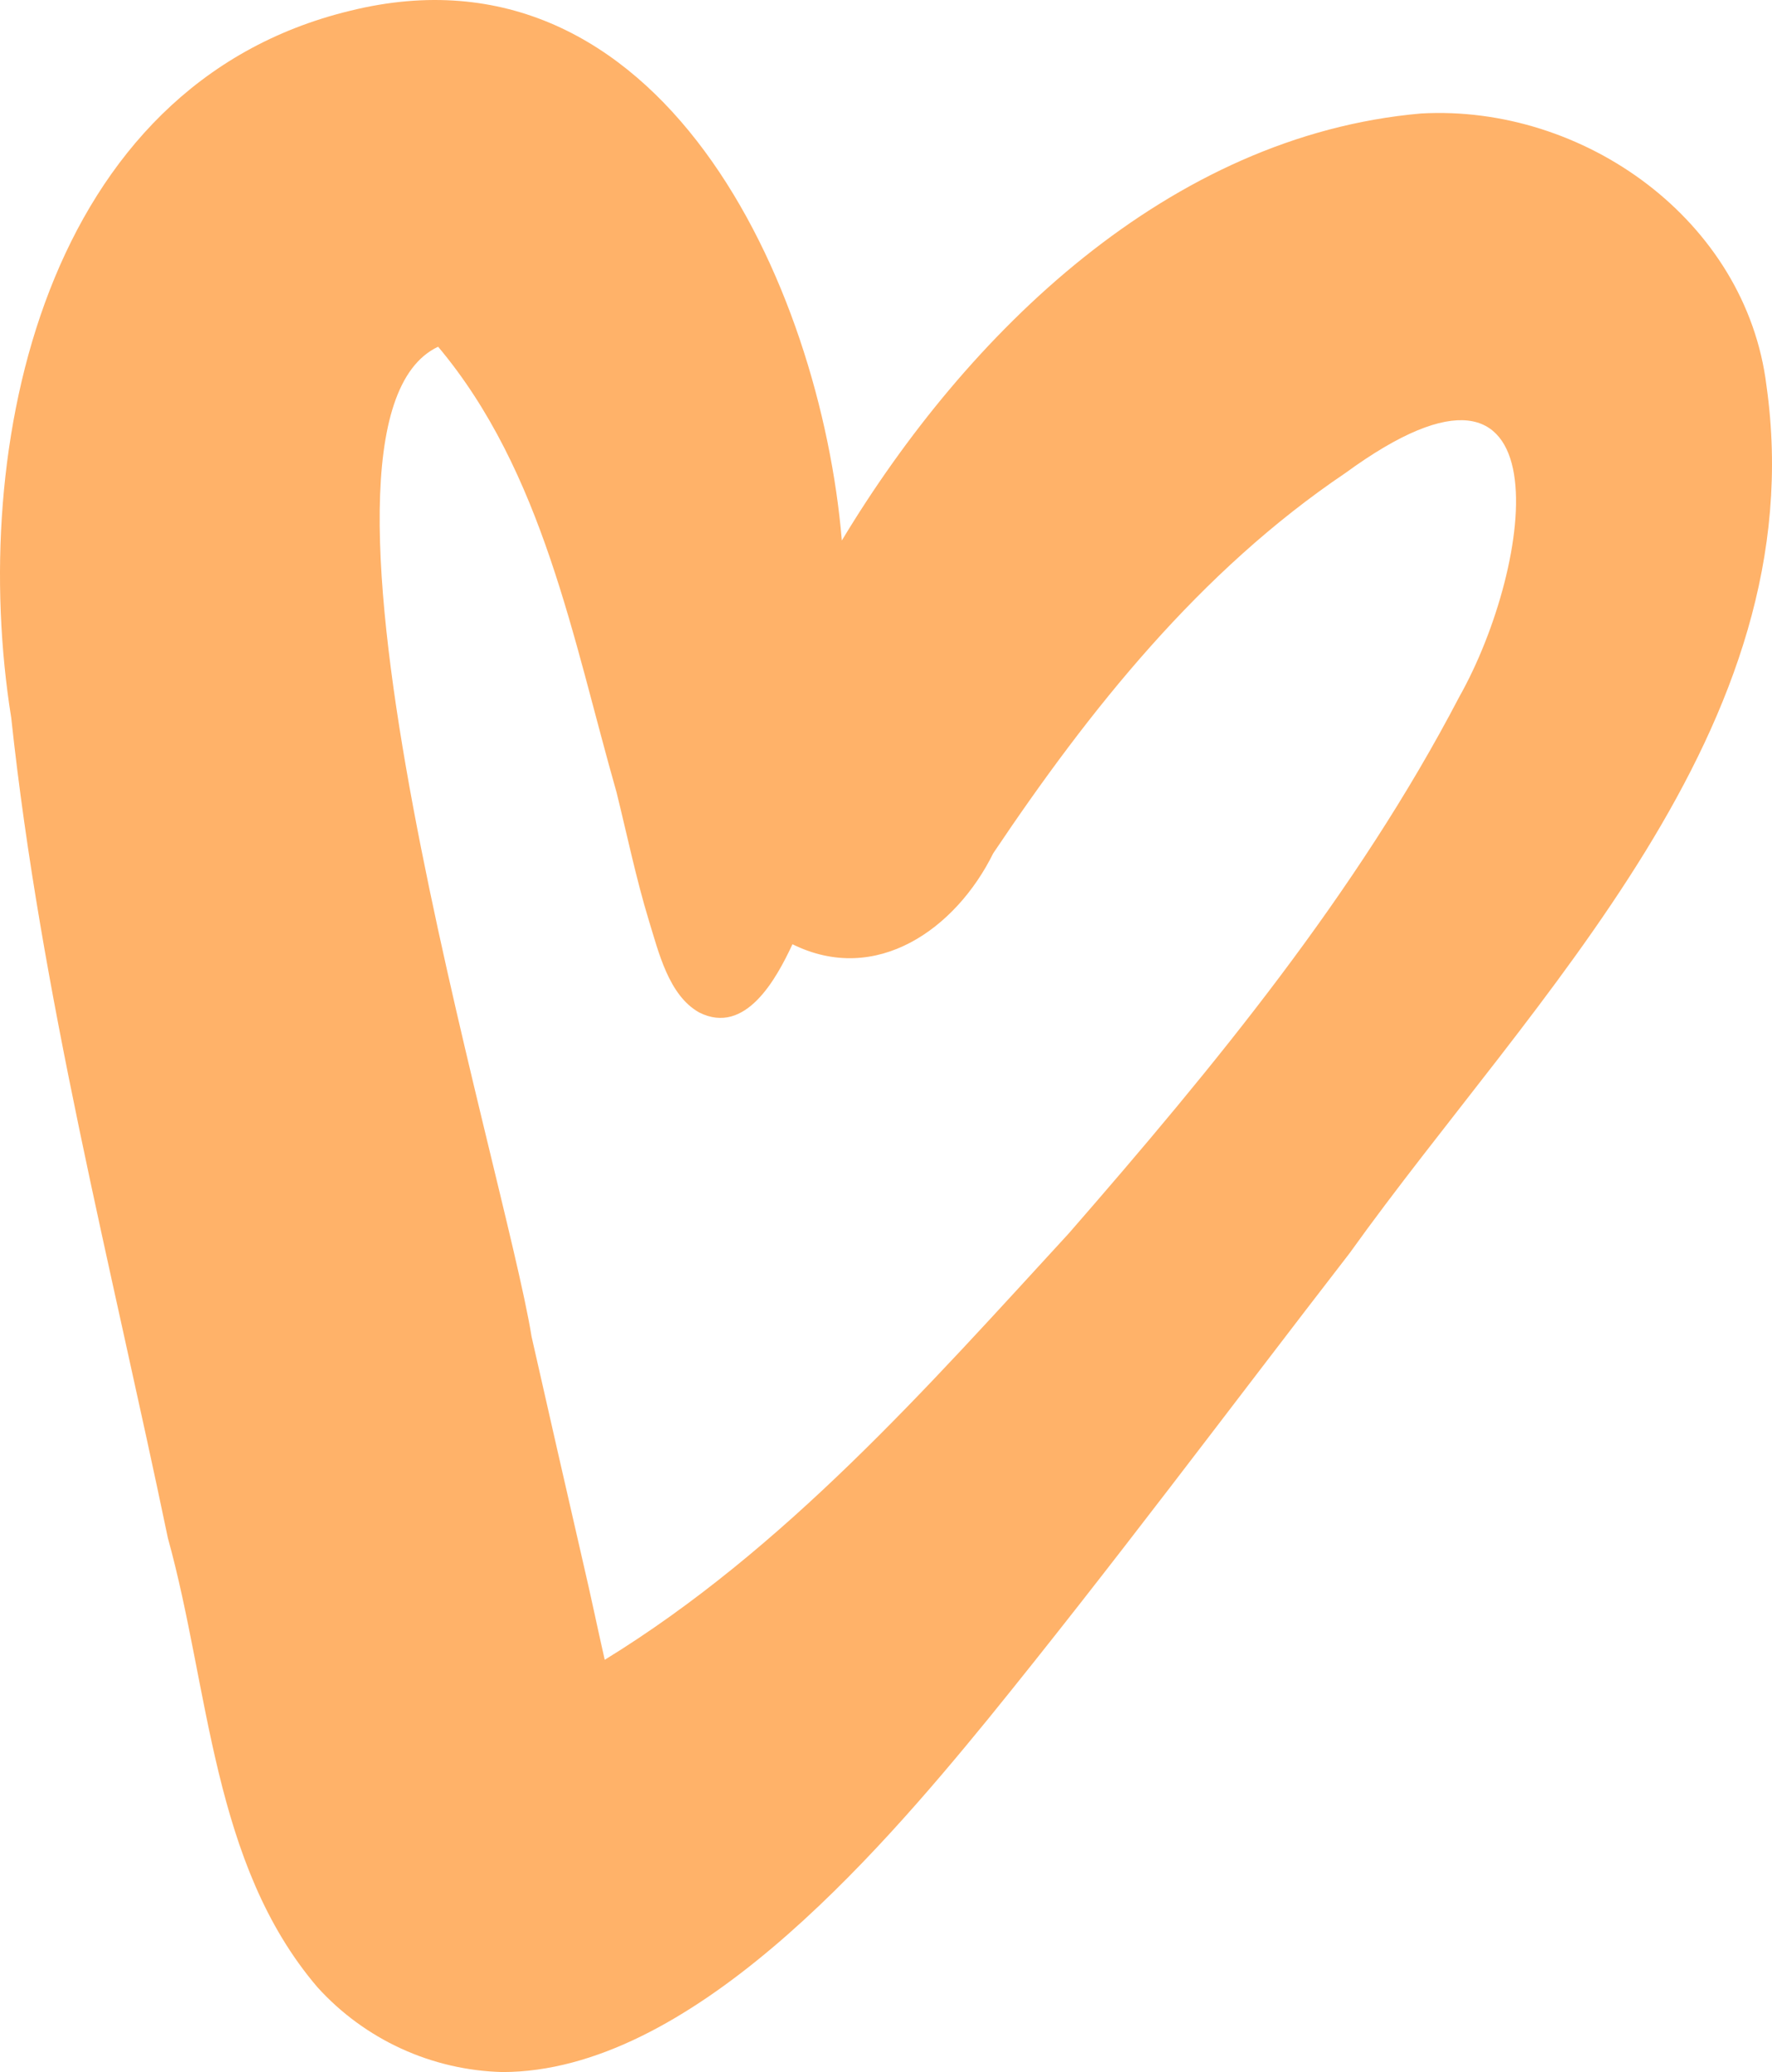 <?xml version="1.0" encoding="UTF-8"?> <svg xmlns="http://www.w3.org/2000/svg" width="195" height="228" viewBox="0 0 195 228" fill="none"> <path d="M34.932 218.665C23.305 205.052 23.082 185.846 18.476 169.248C12.238 139.281 4.502 109.493 1.237 78.992C-3.547 49.137 4.859 9.345 38.509 1.191C72.763 -7.298 90.292 31.424 92.64 59.475C106.391 36.638 128.615 14.915 156.385 12.487C174.272 11.484 192.159 24.228 194.394 42.453C199.716 80.195 168.771 109.605 148.514 137.9C135.3 154.989 122.399 172.323 108.738 189.144C96.284 204.383 75.804 228 55.278 228C51.429 227.9 47.64 227.021 44.142 225.416C40.645 223.811 37.511 221.514 34.932 218.665ZM58.498 147.079C60.376 155.382 62.269 163.685 64.177 171.988C65.004 175.509 65.742 179.096 66.547 182.638C86.379 170.451 102.008 152.694 117.615 135.717C133.623 117.336 149.274 98.353 160.588 76.675C168.794 62.104 172.617 34.098 148.045 52.056C132.058 62.839 119.918 78.056 109.297 93.897C105.206 102.185 96.441 108.468 87.207 103.901C85.44 107.689 82.042 113.971 76.944 111.409C73.568 109.515 72.472 104.725 71.399 101.272C69.991 96.638 69.007 91.87 67.844 87.169C63.059 70.392 59.773 51.922 48.213 38.153C30.17 46.642 55.502 128.409 58.498 147.079Z" fill="#FFB269"></path> </svg> 